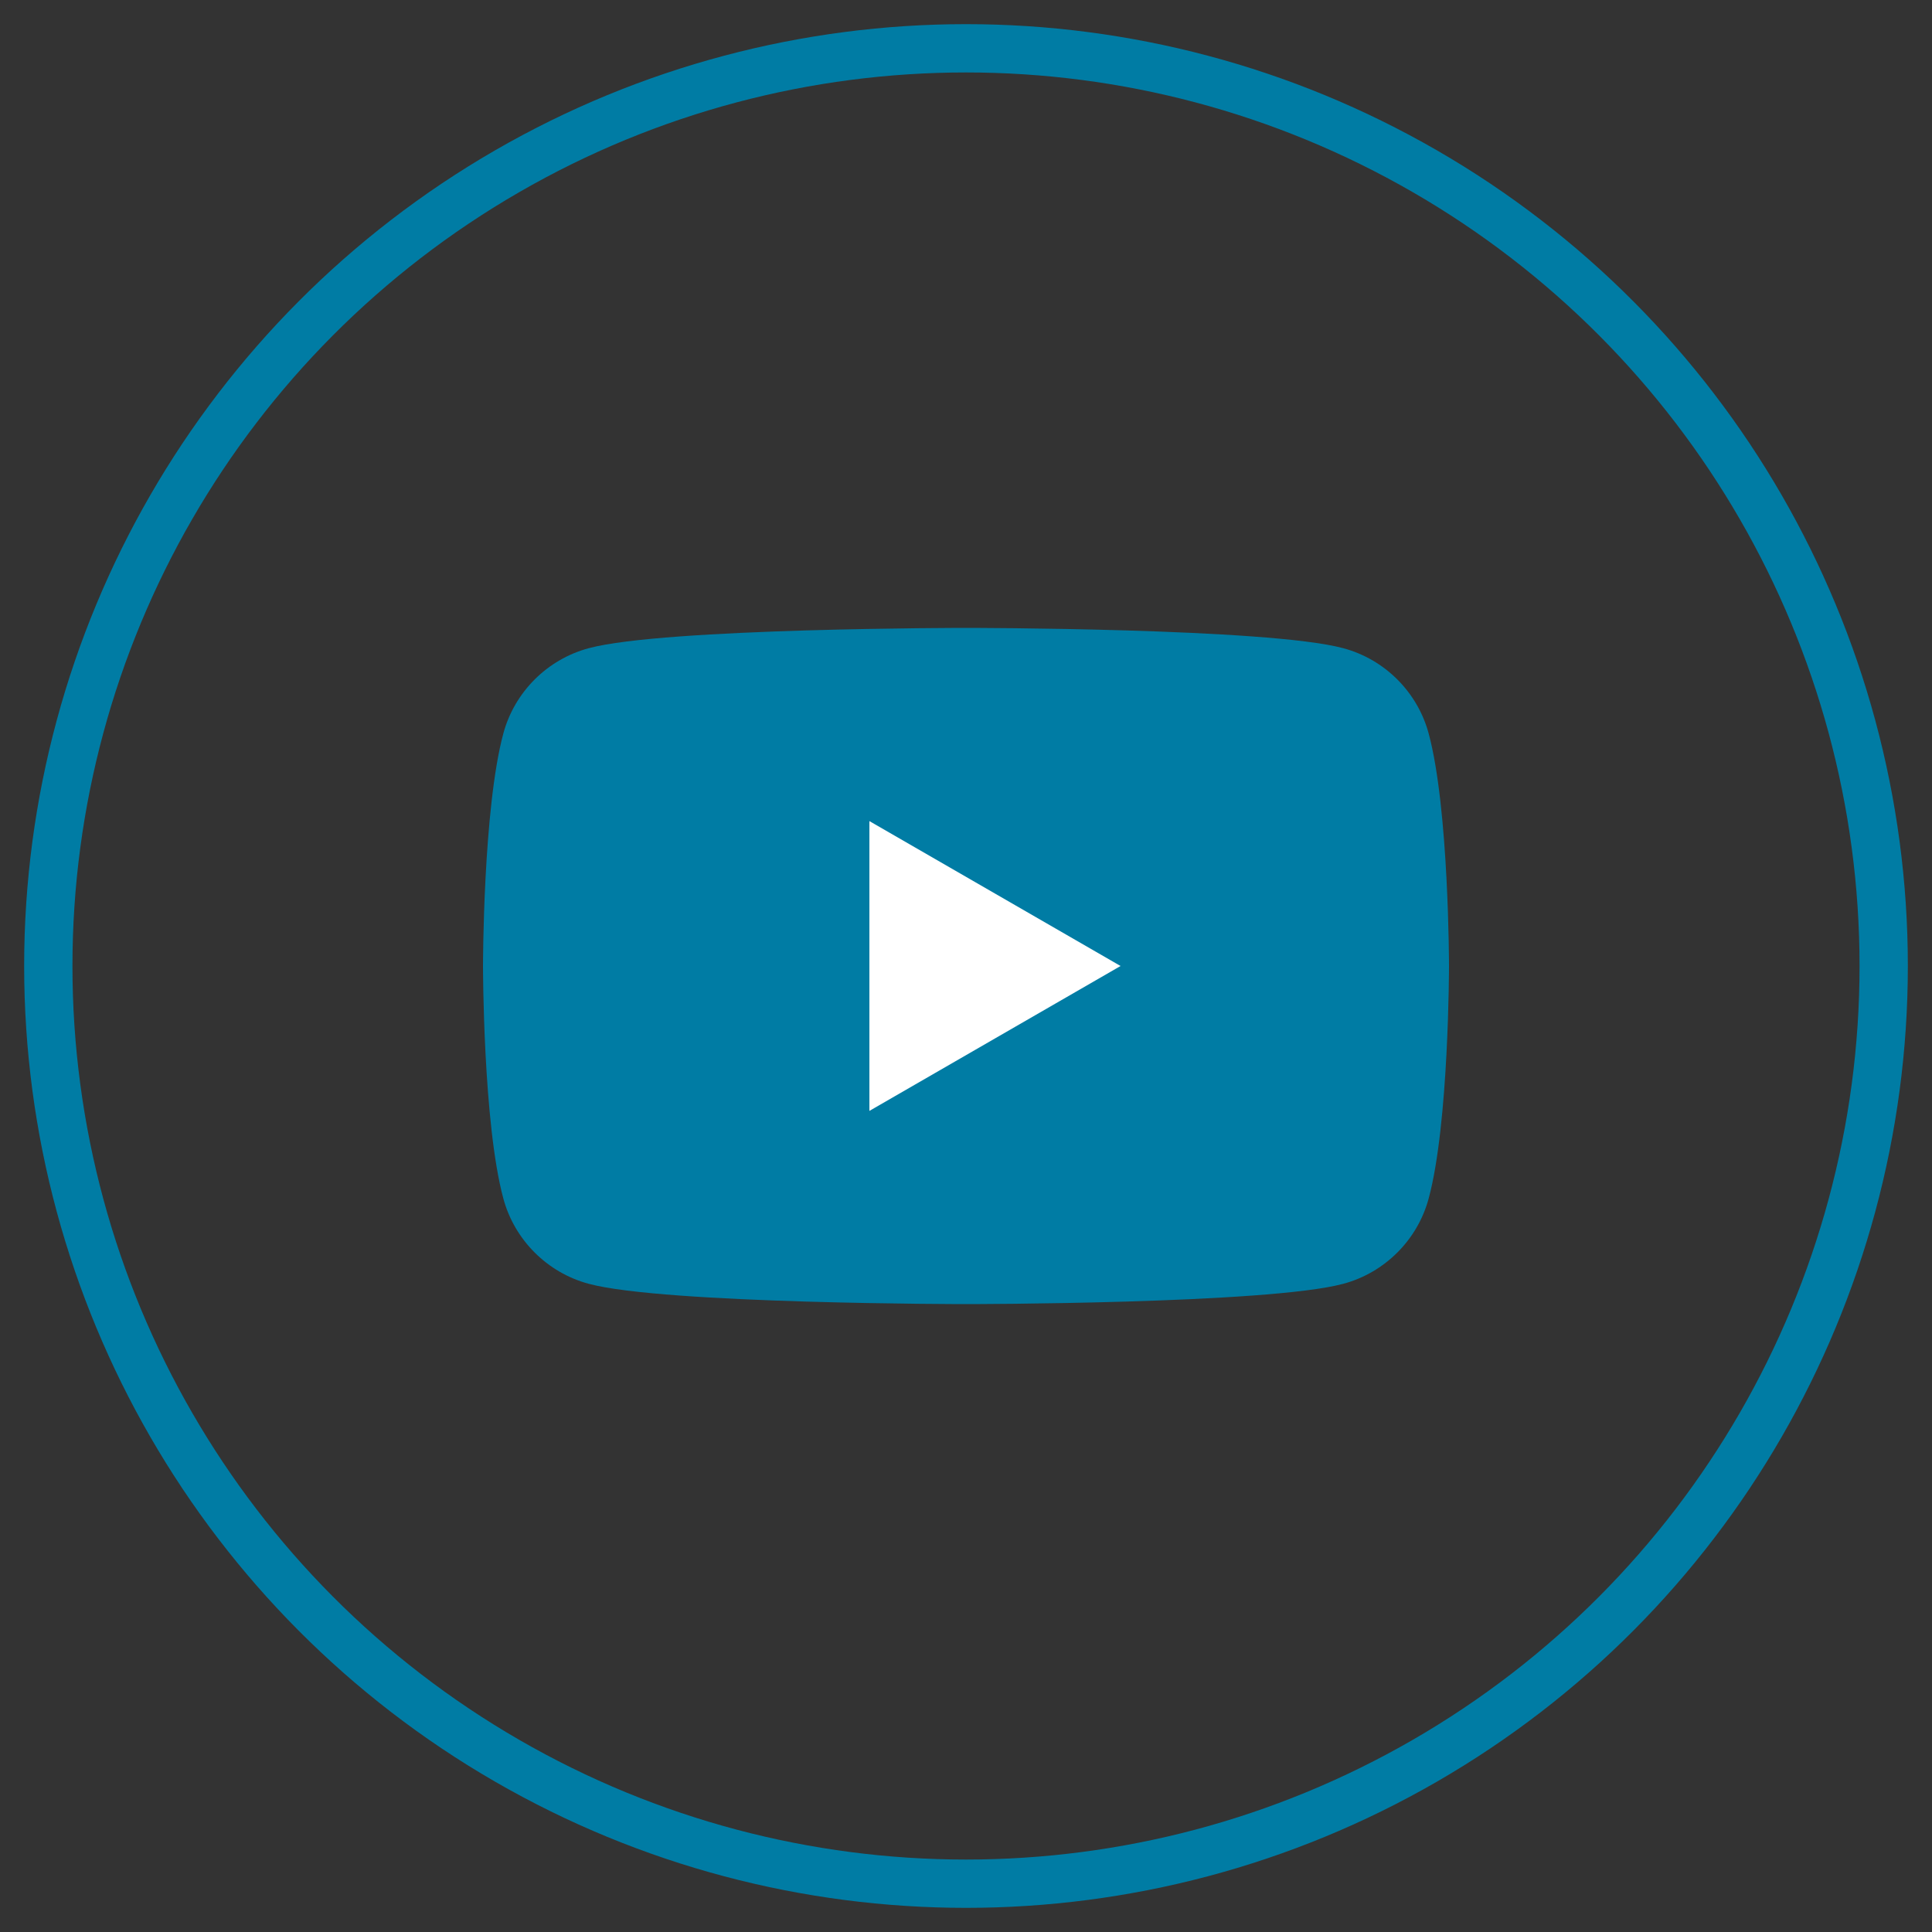 <?xml version="1.0" encoding="UTF-8"?>
<svg xmlns="http://www.w3.org/2000/svg" id="Layer_1" viewBox="0 0 40 40">
  <rect x="0" y="0" width="40" height="40" fill="#333333" stroke="none"/>
  <defs>
    <style>.cls-1{fill:#fff;}.cls-2{fill:#007ca4;}.cls-3{fill:none;stroke:#007ca4;stroke-miterlimit:10;}</style>
  </defs>
  <g>
    <path class="cls-2" d="m29.58,15.19c-.23-.86-.91-1.54-1.77-1.77-1.56-.42-7.81-.42-7.81-.42,0,0-6.25,0-7.81.42-.86.23-1.54.91-1.77,1.77-.42,1.56-.42,4.81-.42,4.81,0,0,0,3.25.42,4.81.23.86.91,1.54,1.77,1.77,1.56.42,7.81.42,7.81.42,0,0,6.25,0,7.81-.42.86-.23,1.54-.91,1.77-1.77.42-1.56.42-4.81.42-4.81,0,0,0-3.25-.42-4.81Z"></path>
    <path class="cls-1" d="m18,23l5.2-3-5.2-3v6Z"></path>
  </g>
  <circle class="cls-3" cx="20" cy="20" r="19"></circle>
</svg>
